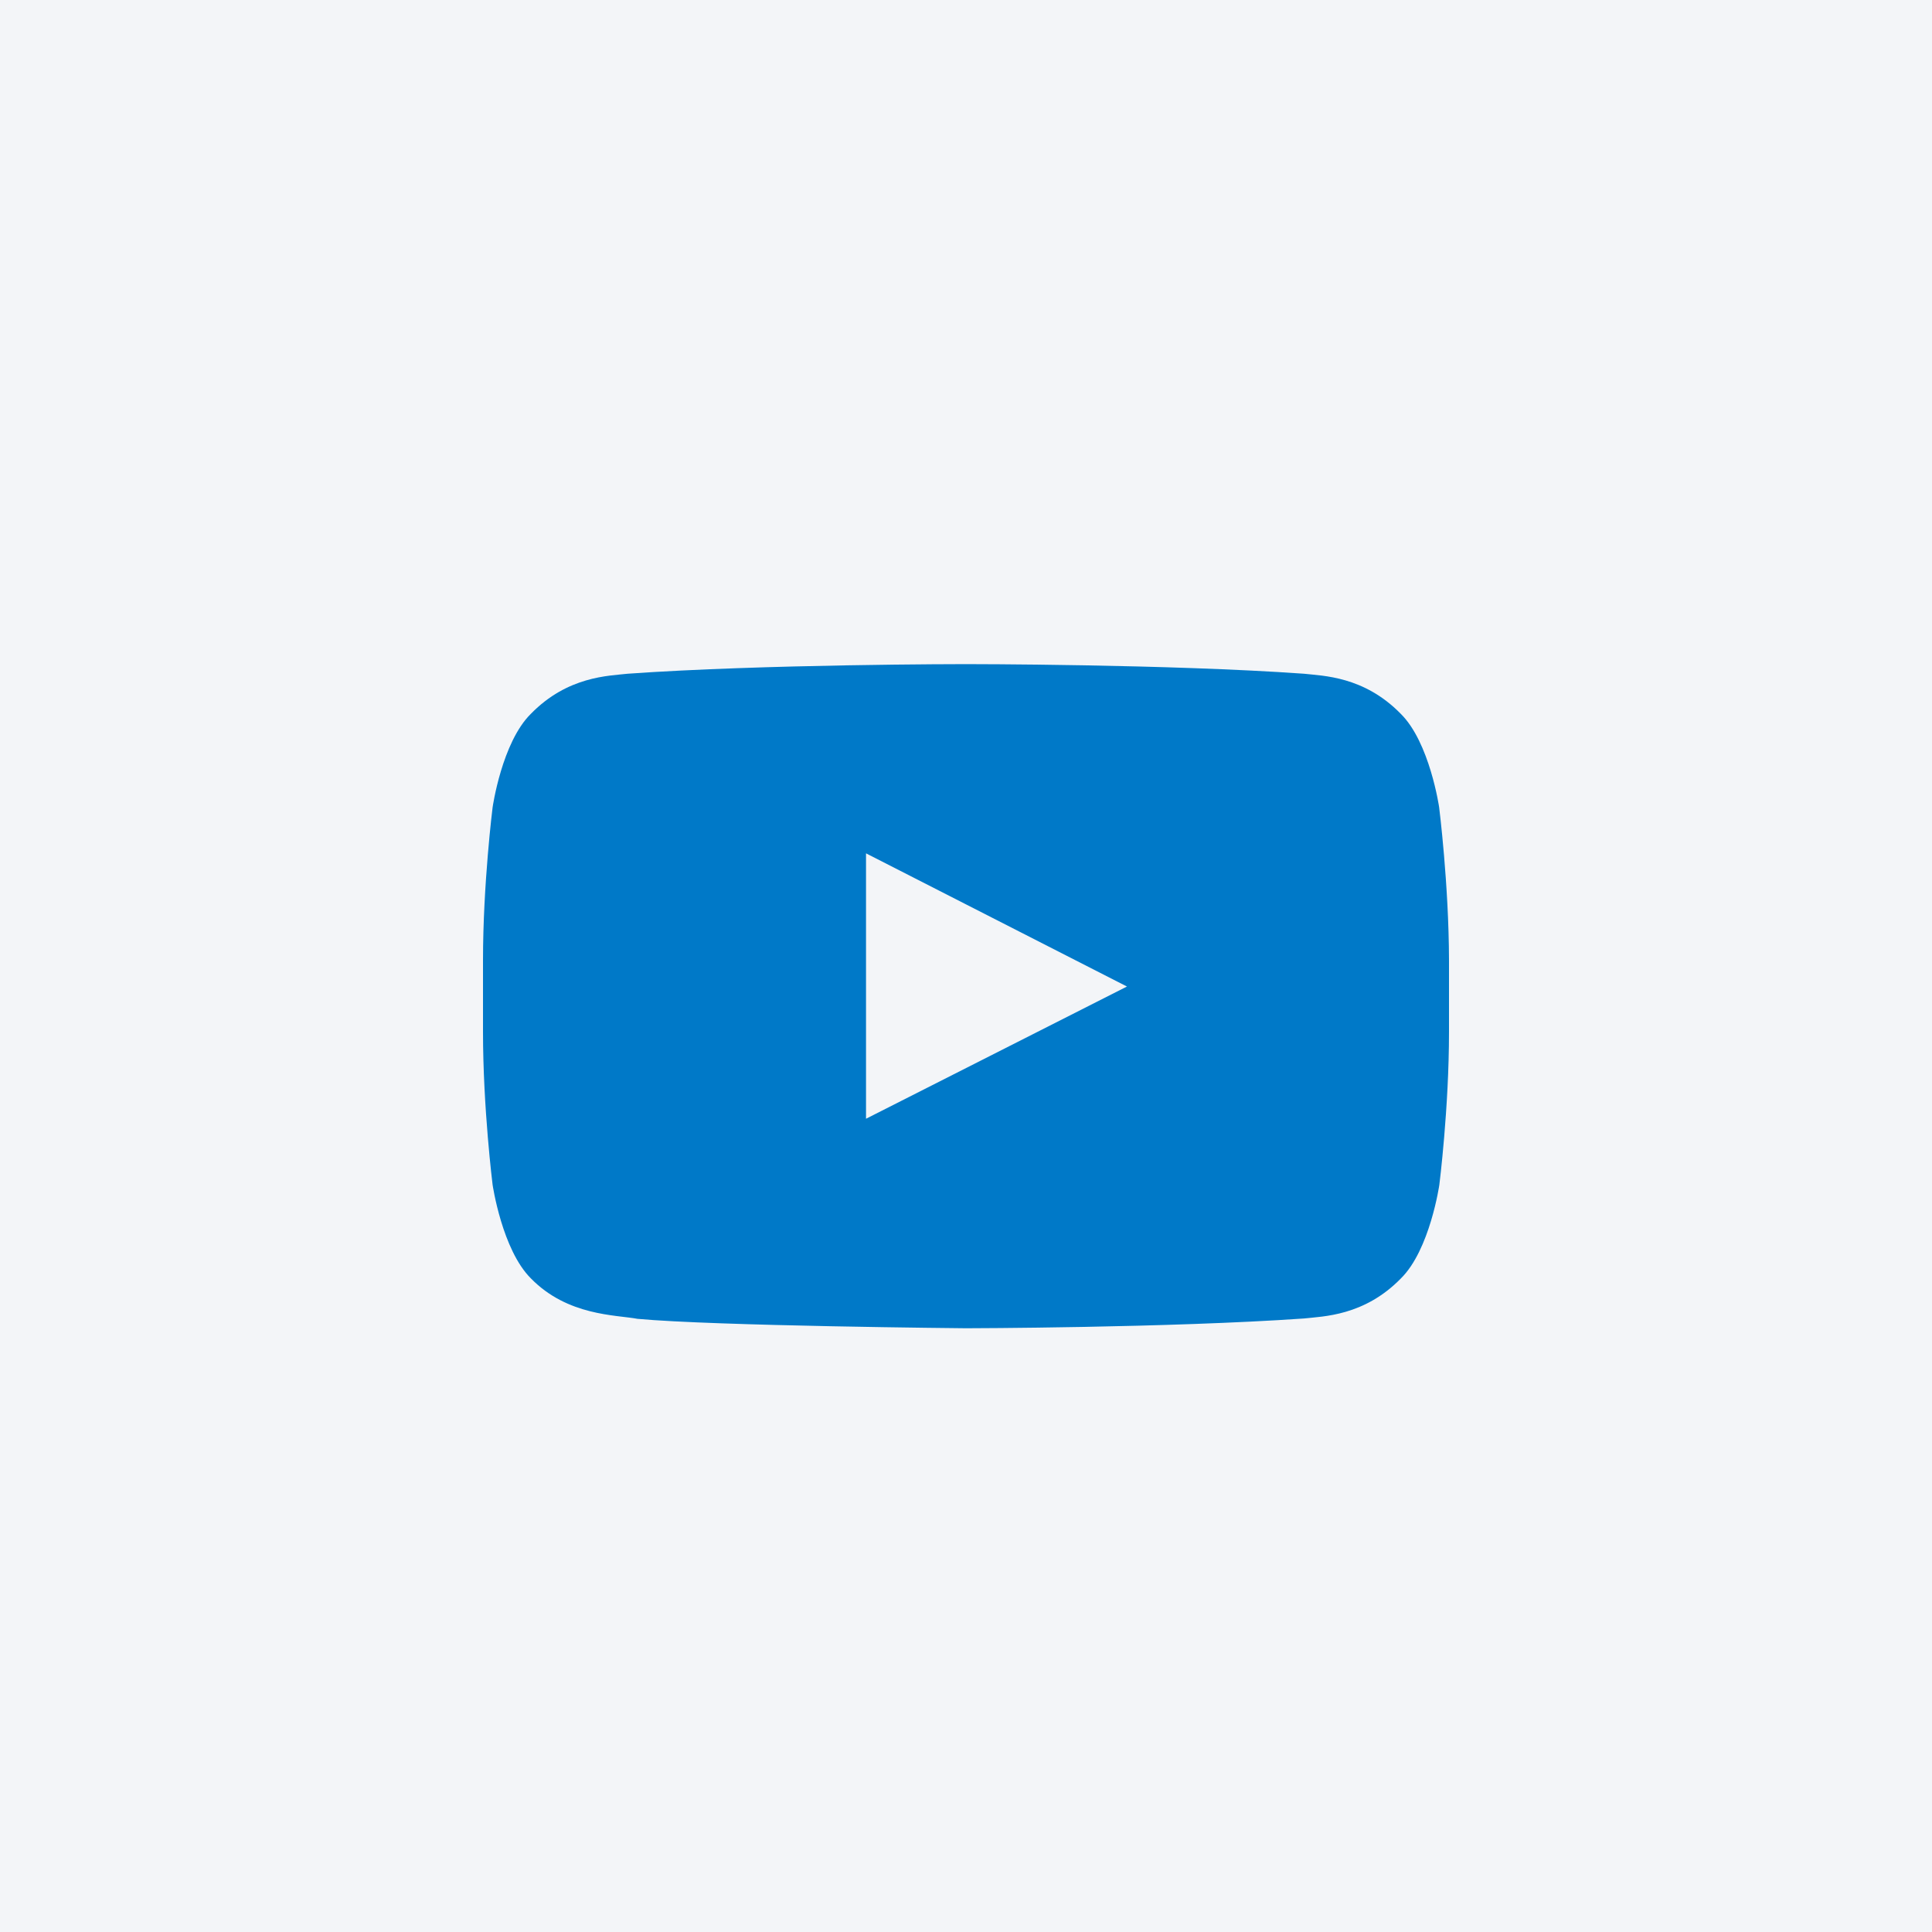 <svg width="32" height="32" viewBox="0 0 32 32" fill="none" xmlns="http://www.w3.org/2000/svg">
<rect width="32" height="32" fill="#F3F5F8"/>
<path d="M23.837 13.373C23.837 13.373 23.681 12.295 23.2 11.822C22.59 11.198 21.91 11.195 21.597 11.159C19.36 11 16 11 16 11H15.994C15.994 11 12.634 11 10.397 11.159C10.085 11.195 9.403 11.198 8.794 11.822C8.312 12.295 8.159 13.373 8.159 13.373C8.159 13.373 8 14.638 8 15.906V17.091C8 18.355 8.159 19.623 8.159 19.623C8.159 19.623 8.316 20.701 8.794 21.175C9.403 21.798 10.204 21.777 10.559 21.844C11.841 21.963 16 22 16 22C16 22 19.363 21.994 21.6 21.838C21.913 21.802 22.594 21.799 23.203 21.175C23.684 20.702 23.84 19.624 23.84 19.624C23.84 19.624 24 18.359 24 17.091V15.906C23.997 14.641 23.837 13.374 23.837 13.374V13.373ZM14.344 18.53V14.134L18.666 16.34L14.344 18.53Z" fill="#0079C8"/>
</svg>
